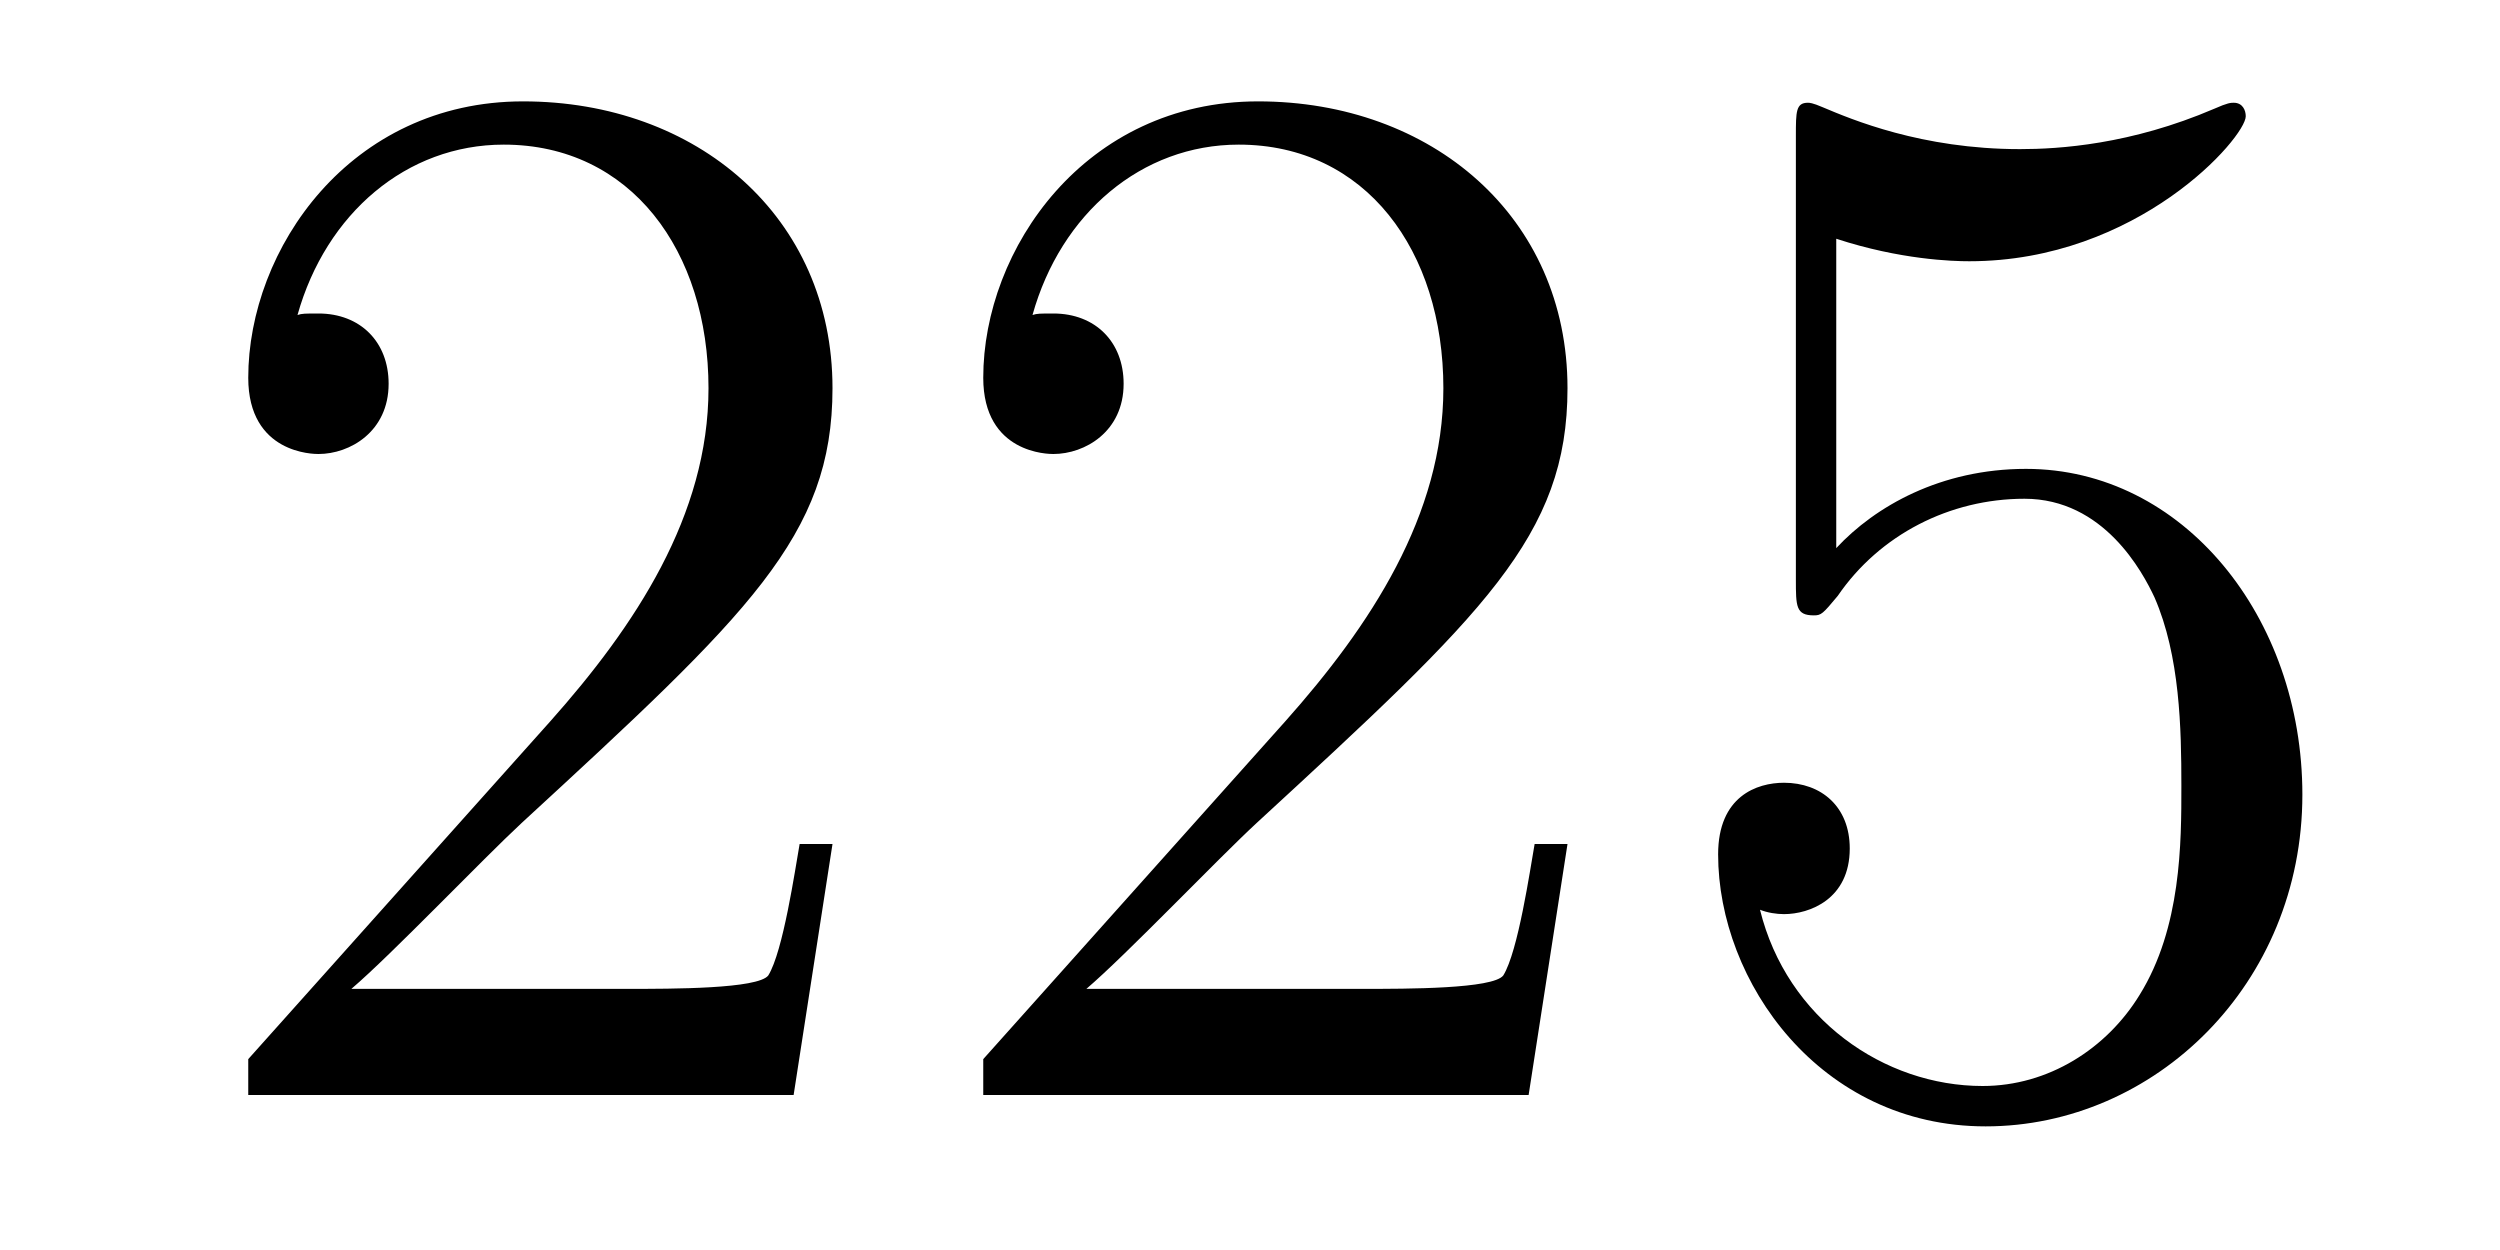 <?xml version='1.0'?>
<!-- This file was generated by dvisvgm 1.14.1 -->
<svg height='10pt' version='1.1' viewBox='0 -10 20 10' width='20pt' xmlns='http://www.w3.org/2000/svg' xmlns:xlink='http://www.w3.org/1999/xlink'>
<g id='page1'>
<g transform='matrix(1 0 0 1 -127 653)'>
<path d='M133.66 -656.248H133.397C133.361 -656.045 133.265 -655.387 133.146 -655.196C133.062 -655.089 132.381 -655.089 132.022 -655.089H129.811C130.133 -655.364 130.863 -656.129 131.173 -656.416C132.99 -658.089 133.66 -658.711 133.66 -659.894C133.66 -661.269 132.572 -662.189 131.185 -662.189C129.799 -662.189 128.986 -661.006 128.986 -659.978C128.986 -659.368 129.512 -659.368 129.548 -659.368C129.799 -659.368 130.109 -659.547 130.109 -659.93C130.109 -660.265 129.882 -660.492 129.548 -660.492C129.44 -660.492 129.416 -660.492 129.38 -660.48C129.608 -661.293 130.253 -661.843 131.03 -661.843C132.046 -661.843 132.668 -660.994 132.668 -659.894C132.668 -658.878 132.082 -657.993 131.401 -657.228L128.986 -654.527V-654.24H133.349L133.66 -656.248ZM139.54 -656.248H139.277C139.241 -656.045 139.145 -655.387 139.026 -655.196C138.942 -655.089 138.261 -655.089 137.902 -655.089H135.691C136.013 -655.364 136.742 -656.129 137.053 -656.416C138.87 -658.089 139.54 -658.711 139.54 -659.894C139.54 -661.269 138.452 -662.189 137.065 -662.189C135.679 -662.189 134.866 -661.006 134.866 -659.978C134.866 -659.368 135.392 -659.368 135.427 -659.368C135.679 -659.368 135.989 -659.547 135.989 -659.93C135.989 -660.265 135.762 -660.492 135.427 -660.492C135.32 -660.492 135.296 -660.492 135.26 -660.48C135.487 -661.293 136.133 -661.843 136.91 -661.843C137.926 -661.843 138.547 -660.994 138.547 -659.894C138.547 -658.878 137.962 -657.993 137.281 -657.228L134.866 -654.527V-654.24H139.229L139.54 -656.248ZM141.69 -661.09C142.204 -660.922 142.622 -660.91 142.754 -660.91C144.105 -660.91 144.966 -661.902 144.966 -662.07C144.966 -662.118 144.941 -662.178 144.87 -662.178C144.846 -662.178 144.822 -662.178 144.714 -662.13C144.045 -661.843 143.471 -661.807 143.16 -661.807C142.371 -661.807 141.81 -662.046 141.582 -662.142C141.499 -662.178 141.475 -662.178 141.463 -662.178C141.367 -662.178 141.367 -662.106 141.367 -661.914V-658.364C141.367 -658.149 141.367 -658.077 141.511 -658.077C141.57 -658.077 141.582 -658.089 141.702 -658.233C142.037 -658.723 142.599 -659.01 143.196 -659.01C143.83 -659.01 144.141 -658.424 144.236 -658.221C144.44 -657.754 144.451 -657.169 144.451 -656.714C144.451 -656.26 144.451 -655.579 144.117 -655.041C143.854 -654.611 143.387 -654.312 142.861 -654.312C142.072 -654.312 141.295 -654.85 141.08 -655.722C141.14 -655.698 141.212 -655.687 141.272 -655.687C141.475 -655.687 141.798 -655.806 141.798 -656.212C141.798 -656.547 141.57 -656.738 141.272 -656.738C141.056 -656.738 140.745 -656.631 140.745 -656.165C140.745 -655.148 141.559 -653.989 142.885 -653.989C144.236 -653.989 145.419 -655.125 145.419 -656.643C145.419 -658.065 144.463 -659.249 143.208 -659.249C142.527 -659.249 142.001 -658.95 141.69 -658.615V-661.09Z' fill-rule='evenodd'/>
</g>
</g>
</svg>
